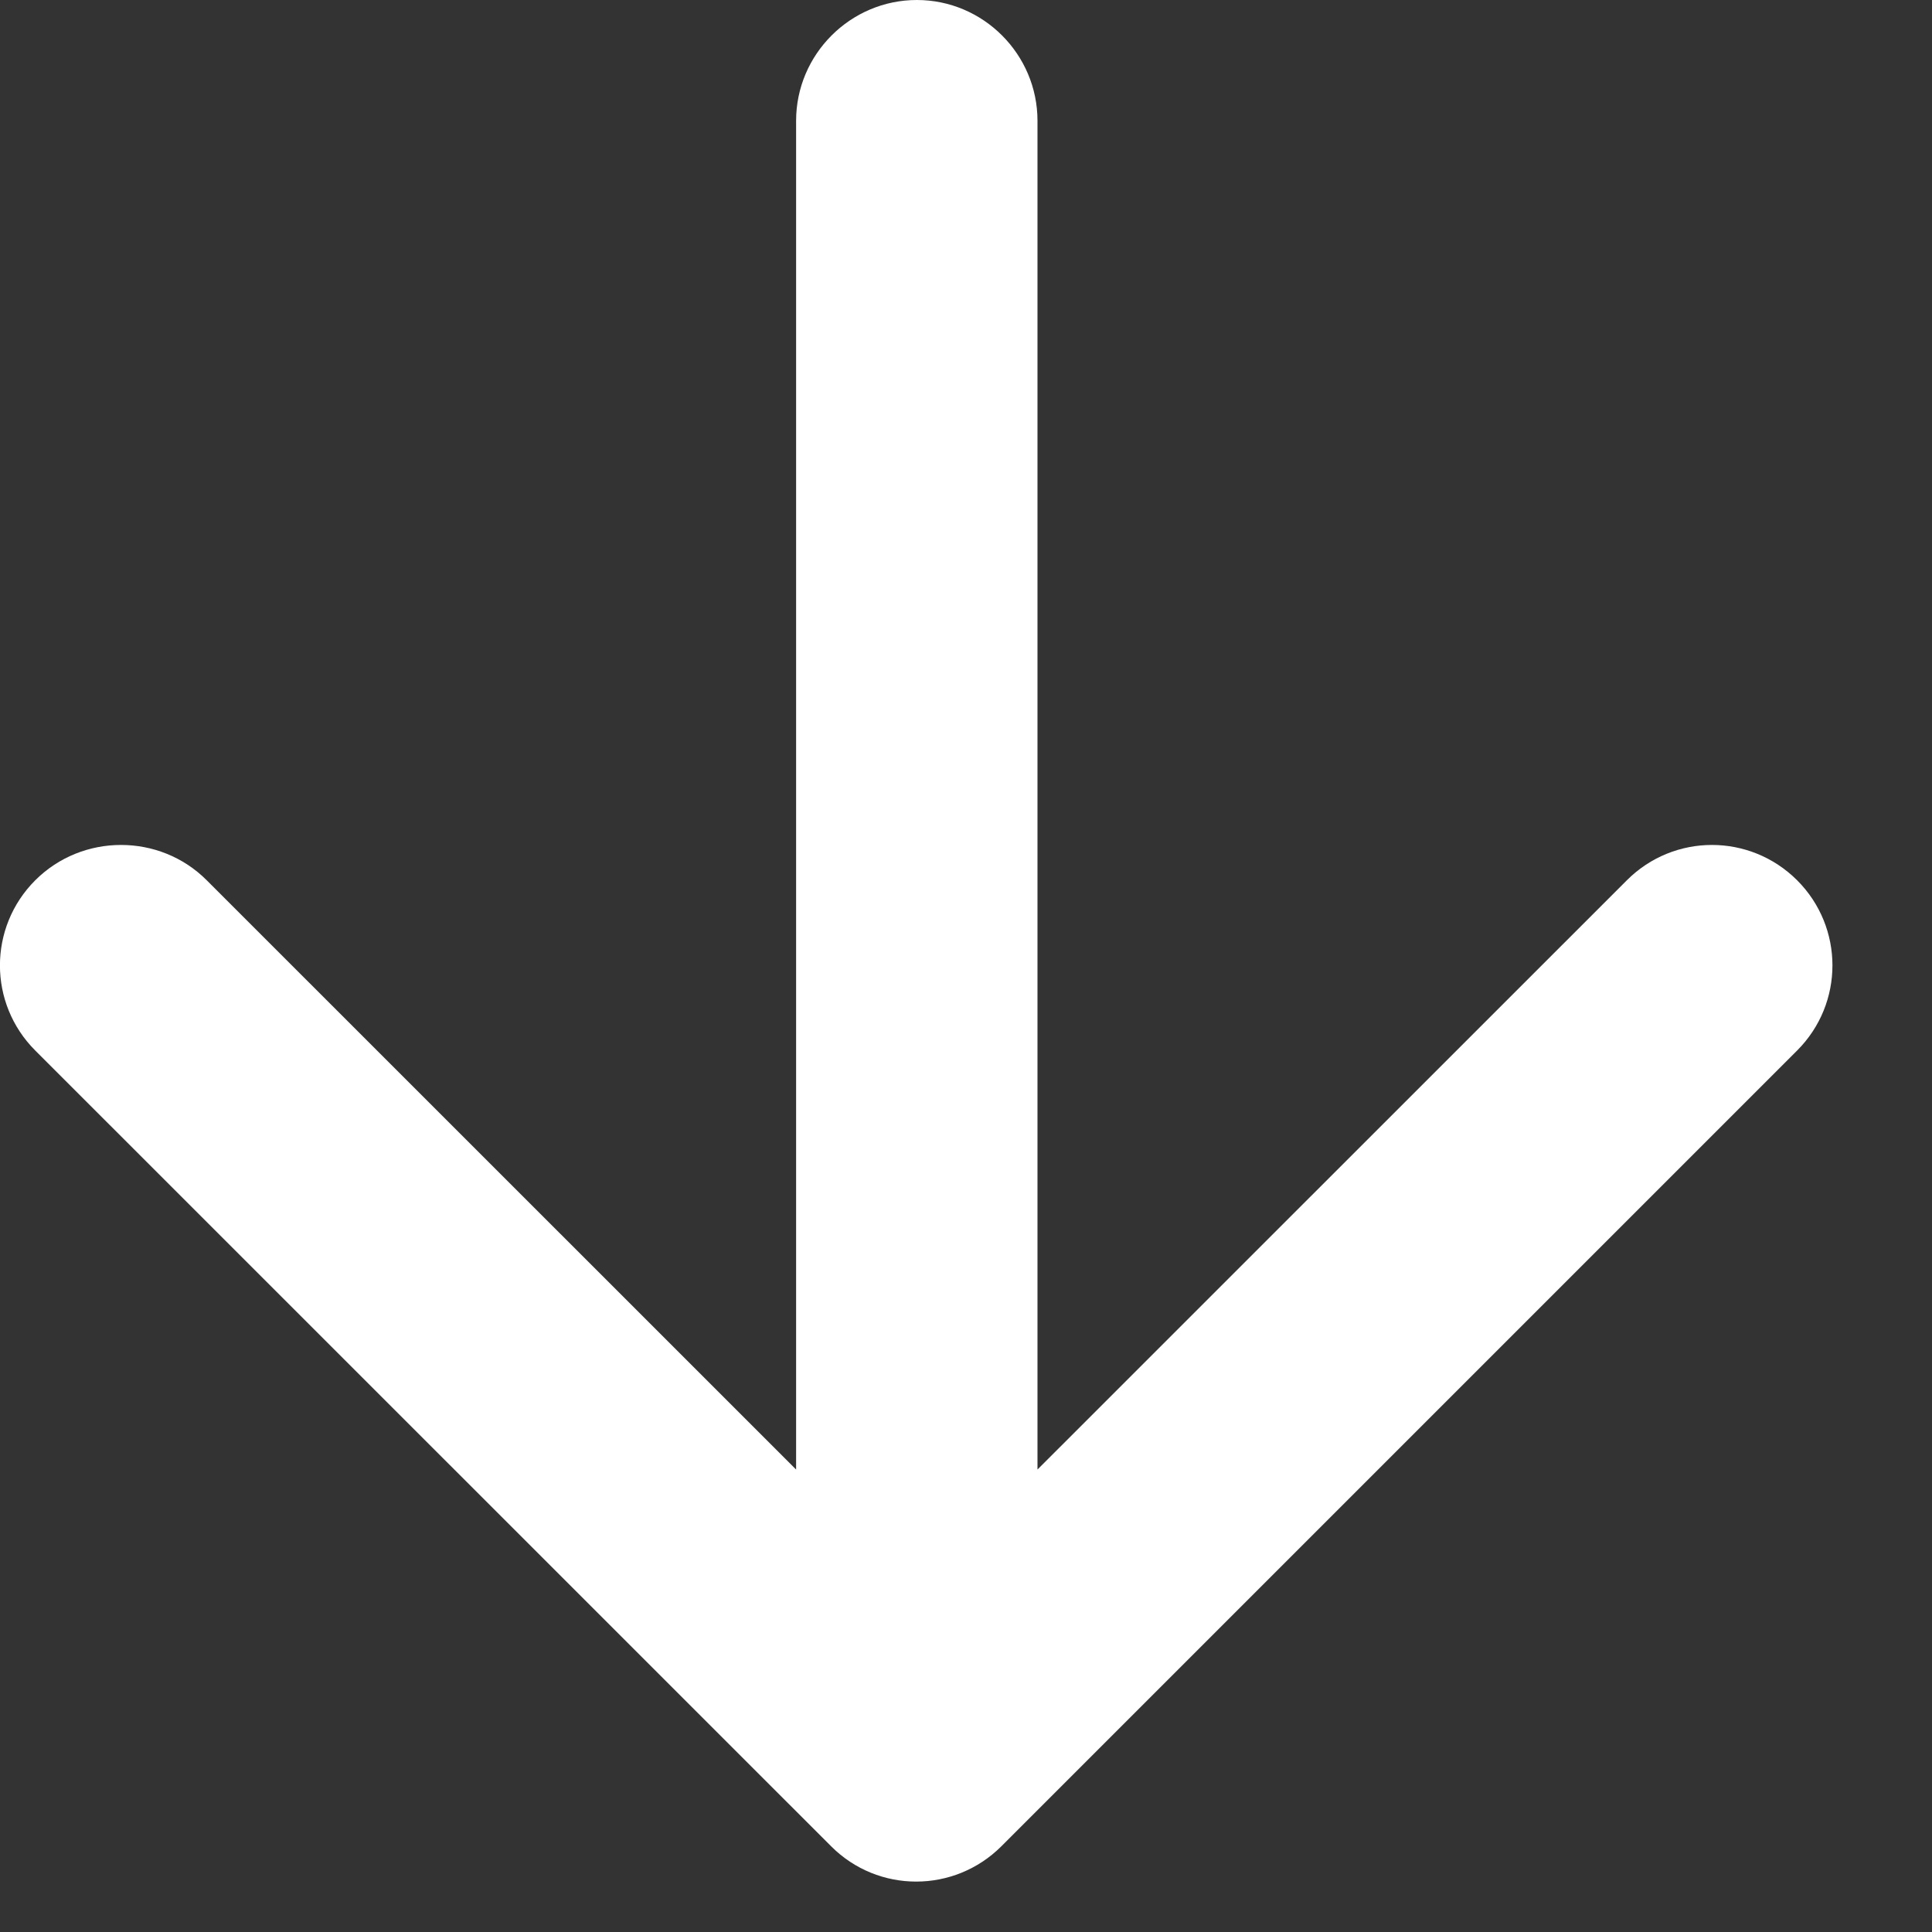 <?xml version="1.0" encoding="utf-8"?>
<svg xmlns="http://www.w3.org/2000/svg" fill="none" height="100%" overflow="visible" preserveAspectRatio="none" style="display: block;" viewBox="0 0 16 16" width="100%">
<rect x="0" y="0" width="16" height="16" fill="#333333" stroke="none"/>
<path d="M6.593 1V12.17L1.712 7.29C1.323 6.9 0.682 6.9 0.292 7.29C-0.098 7.68 -0.098 8.31 0.292 8.7L6.883 15.29C7.272 15.68 7.902 15.68 8.293 15.29L14.883 8.7C15.273 8.31 15.273 7.68 14.883 7.29C14.492 6.9 13.863 6.9 13.473 7.29L8.592 12.17V1C8.592 0.45 8.143 0 7.593 0C7.043 0 6.593 0.45 6.593 1Z" fill="white" id="Vector"/>
</svg>